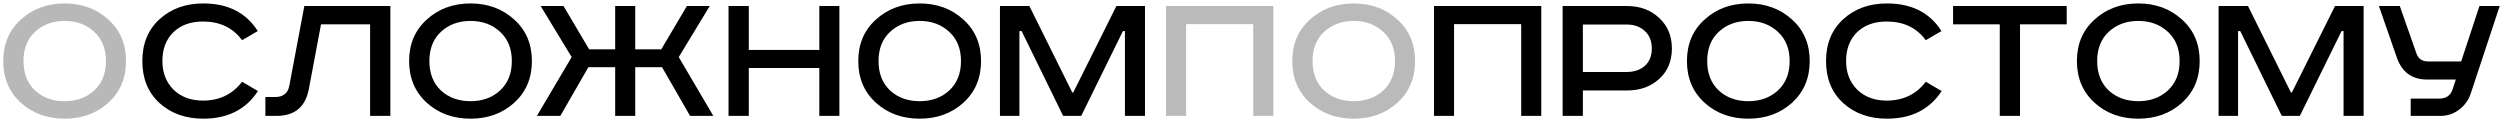 <?xml version="1.0" encoding="UTF-8"?> <svg xmlns="http://www.w3.org/2000/svg" width="302" height="15" viewBox="0 0 302 15" fill="none"><path d="M4.23 3.848C3.302 4.712 2.838 5.888 2.838 7.376C2.838 8.864 3.302 10.048 4.23 10.928C5.174 11.792 6.366 12.224 7.806 12.224C9.246 12.224 10.438 11.792 11.382 10.928C12.326 10.048 12.798 8.864 12.798 7.376C12.798 5.888 12.326 4.712 11.382 3.848C10.438 2.968 9.246 2.528 7.806 2.528C6.366 2.528 5.174 2.968 4.23 3.848ZM13.086 2.36C14.51 3.64 15.222 5.312 15.222 7.376C15.222 9.44 14.51 11.12 13.086 12.416C11.662 13.696 9.902 14.336 7.806 14.336C5.71 14.336 3.95 13.696 2.526 12.416C1.102 11.12 0.39 9.44 0.39 7.376C0.39 5.312 1.102 3.64 2.526 2.36C3.95 1.064 5.71 0.416 7.806 0.416C9.902 0.416 11.662 1.064 13.086 2.36Z" fill="#B8B8B8"></path><path d="M31.138 3.752L29.242 4.856C28.138 3.352 26.562 2.6 24.514 2.6C23.026 2.6 21.834 3.032 20.938 3.896C20.058 4.76 19.618 5.92 19.618 7.376C19.618 8.784 20.066 9.936 20.962 10.832C21.874 11.712 23.058 12.152 24.514 12.152C26.514 12.152 28.09 11.392 29.242 9.872L31.162 11C29.706 13.224 27.506 14.336 24.562 14.336C22.418 14.336 20.65 13.704 19.258 12.44C17.882 11.176 17.194 9.488 17.194 7.376C17.194 5.264 17.89 3.576 19.282 2.312C20.674 1.048 22.434 0.416 24.562 0.416C27.538 0.416 29.73 1.528 31.138 3.752ZM36.764 0.728H47.156V14H44.708V2.936H38.78L37.316 10.712C36.916 12.904 35.612 14 33.404 14H32.06V11.72H33.236C34.196 11.72 34.764 11.28 34.94 10.4L36.764 0.728ZM53.261 3.848C52.334 4.712 51.87 5.888 51.87 7.376C51.87 8.864 52.334 10.048 53.261 10.928C54.206 11.792 55.398 12.224 56.837 12.224C58.278 12.224 59.469 11.792 60.413 10.928C61.358 10.048 61.83 8.864 61.83 7.376C61.83 5.888 61.358 4.712 60.413 3.848C59.469 2.968 58.278 2.528 56.837 2.528C55.398 2.528 54.206 2.968 53.261 3.848ZM62.117 2.36C63.541 3.64 64.254 5.312 64.254 7.376C64.254 9.44 63.541 11.12 62.117 12.416C60.694 13.696 58.934 14.336 56.837 14.336C54.742 14.336 52.981 13.696 51.557 12.416C50.133 11.12 49.422 9.44 49.422 7.376C49.422 5.312 50.133 3.64 51.557 2.36C52.981 1.064 54.742 0.416 56.837 0.416C58.934 0.416 60.694 1.064 62.117 2.36ZM65.313 0.728H68.073L71.169 5.96H74.313V0.728H76.737V5.96H79.881L82.977 0.728H85.737L81.993 6.896L86.169 14H83.361L79.977 8.12H76.737V14H74.313V8.12H71.073L67.689 14H64.857L69.057 6.896L65.313 0.728ZM88.006 0.728H90.454V6.032H98.974V0.728H101.398V14H98.974V8.216H90.454V14H88.006V0.728ZM107.519 3.848C106.591 4.712 106.127 5.888 106.127 7.376C106.127 8.864 106.591 10.048 107.519 10.928C108.463 11.792 109.655 12.224 111.095 12.224C112.535 12.224 113.727 11.792 114.671 10.928C115.615 10.048 116.087 8.864 116.087 7.376C116.087 5.888 115.615 4.712 114.671 3.848C113.727 2.968 112.535 2.528 111.095 2.528C109.655 2.528 108.463 2.968 107.519 3.848ZM116.375 2.36C117.799 3.64 118.511 5.312 118.511 7.376C118.511 9.44 117.799 11.12 116.375 12.416C114.951 13.696 113.191 14.336 111.095 14.336C108.999 14.336 107.239 13.696 105.815 12.416C104.391 11.12 103.679 9.44 103.679 7.376C103.679 5.312 104.391 3.64 105.815 2.36C107.239 1.064 108.999 0.416 111.095 0.416C113.191 0.416 114.951 1.064 116.375 2.36ZM120.795 0.728H124.347L129.531 11.168H129.651L134.859 0.728H138.315V14H135.891V3.752H135.651L130.611 14H128.427L123.411 3.752H123.147V14H120.795V0.728ZM173.225 0.728H186.185V14H183.761V2.912H175.649V14H173.225V0.728ZM188.764 0.728H196.564C198.116 0.728 199.404 1.208 200.428 2.168C201.452 3.112 201.964 4.344 201.964 5.864C201.964 7.384 201.452 8.608 200.428 9.536C199.404 10.464 198.116 10.928 196.564 10.928H191.212V14H188.764V0.728ZM191.212 2.96V8.696H196.468C197.396 8.696 198.14 8.448 198.7 7.952C199.26 7.44 199.54 6.744 199.54 5.864C199.54 4.968 199.26 4.264 198.7 3.752C198.14 3.224 197.396 2.96 196.468 2.96H191.212ZM207.621 3.848C206.693 4.712 206.229 5.888 206.229 7.376C206.229 8.864 206.693 10.048 207.621 10.928C208.565 11.792 209.757 12.224 211.197 12.224C212.637 12.224 213.829 11.792 214.773 10.928C215.717 10.048 216.189 8.864 216.189 7.376C216.189 5.888 215.717 4.712 214.773 3.848C213.829 2.968 212.637 2.528 211.197 2.528C209.757 2.528 208.565 2.968 207.621 3.848ZM216.477 2.36C217.901 3.64 218.613 5.312 218.613 7.376C218.613 9.44 217.901 11.12 216.477 12.416C215.053 13.696 213.293 14.336 211.197 14.336C209.101 14.336 207.341 13.696 205.917 12.416C204.493 11.12 203.781 9.44 203.781 7.376C203.781 5.312 204.493 3.64 205.917 2.36C207.341 1.064 209.101 0.416 211.197 0.416C213.293 0.416 215.053 1.064 216.477 2.36ZM234.529 3.752L232.633 4.856C231.529 3.352 229.953 2.6 227.905 2.6C226.417 2.6 225.225 3.032 224.329 3.896C223.449 4.76 223.009 5.92 223.009 7.376C223.009 8.784 223.457 9.936 224.353 10.832C225.265 11.712 226.449 12.152 227.905 12.152C229.905 12.152 231.481 11.392 232.633 9.872L234.553 11C233.097 13.224 230.897 14.336 227.953 14.336C225.809 14.336 224.041 13.704 222.649 12.44C221.273 11.176 220.585 9.488 220.585 7.376C220.585 5.264 221.281 3.576 222.673 2.312C224.065 1.048 225.825 0.416 227.953 0.416C230.929 0.416 233.121 1.528 234.529 3.752ZM235.931 0.728H249.659V2.936H244.019V14H241.571V2.936H235.931V0.728ZM254.73 3.848C253.802 4.712 253.338 5.888 253.338 7.376C253.338 8.864 253.802 10.048 254.73 10.928C255.674 11.792 256.866 12.224 258.306 12.224C259.746 12.224 260.938 11.792 261.882 10.928C262.826 10.048 263.298 8.864 263.298 7.376C263.298 5.888 262.826 4.712 261.882 3.848C260.938 2.968 259.746 2.528 258.306 2.528C256.866 2.528 255.674 2.968 254.73 3.848ZM263.586 2.36C265.01 3.64 265.722 5.312 265.722 7.376C265.722 9.44 265.01 11.12 263.586 12.416C262.162 13.696 260.402 14.336 258.306 14.336C256.21 14.336 254.45 13.696 253.026 12.416C251.602 11.12 250.89 9.44 250.89 7.376C250.89 5.312 251.602 3.64 253.026 2.36C254.45 1.064 256.21 0.416 258.306 0.416C260.402 0.416 262.162 1.064 263.586 2.36ZM268.006 0.728H271.558L276.742 11.168H276.862L282.07 0.728H285.526V14H283.102V3.752H282.862L277.822 14H275.638L270.622 3.752H270.358V14H268.006V0.728ZM287.373 0.728H289.893L291.909 6.464C292.133 7.104 292.605 7.424 293.325 7.424H297.309L299.517 0.728H301.965L298.461 11.312C298.189 12.112 297.717 12.76 297.045 13.256C296.389 13.752 295.637 14 294.789 14H291.213V11.912H294.645C295.461 11.912 295.997 11.56 296.253 10.856L296.661 9.608H293.181C291.373 9.608 290.157 8.72 289.533 6.944L287.373 0.728Z" fill="black"></path><path d="M140.858 0.728H153.818V14H151.394V2.912H143.282V14H140.858V0.728ZM159.949 3.848C159.021 4.712 158.557 5.888 158.557 7.376C158.557 8.864 159.021 10.048 159.949 10.928C160.893 11.792 162.085 12.224 163.525 12.224C164.965 12.224 166.157 11.792 167.101 10.928C168.045 10.048 168.517 8.864 168.517 7.376C168.517 5.888 168.045 4.712 167.101 3.848C166.157 2.968 164.965 2.528 163.525 2.528C162.085 2.528 160.893 2.968 159.949 3.848ZM168.805 2.36C170.229 3.64 170.941 5.312 170.941 7.376C170.941 9.44 170.229 11.12 168.805 12.416C167.381 13.696 165.621 14.336 163.525 14.336C161.429 14.336 159.669 13.696 158.245 12.416C156.821 11.12 156.109 9.44 156.109 7.376C156.109 5.312 156.821 3.64 158.245 2.36C159.669 1.064 161.429 0.416 163.525 0.416C165.621 0.416 167.381 1.064 168.805 2.36Z" fill="#BABABA"></path></svg> 
